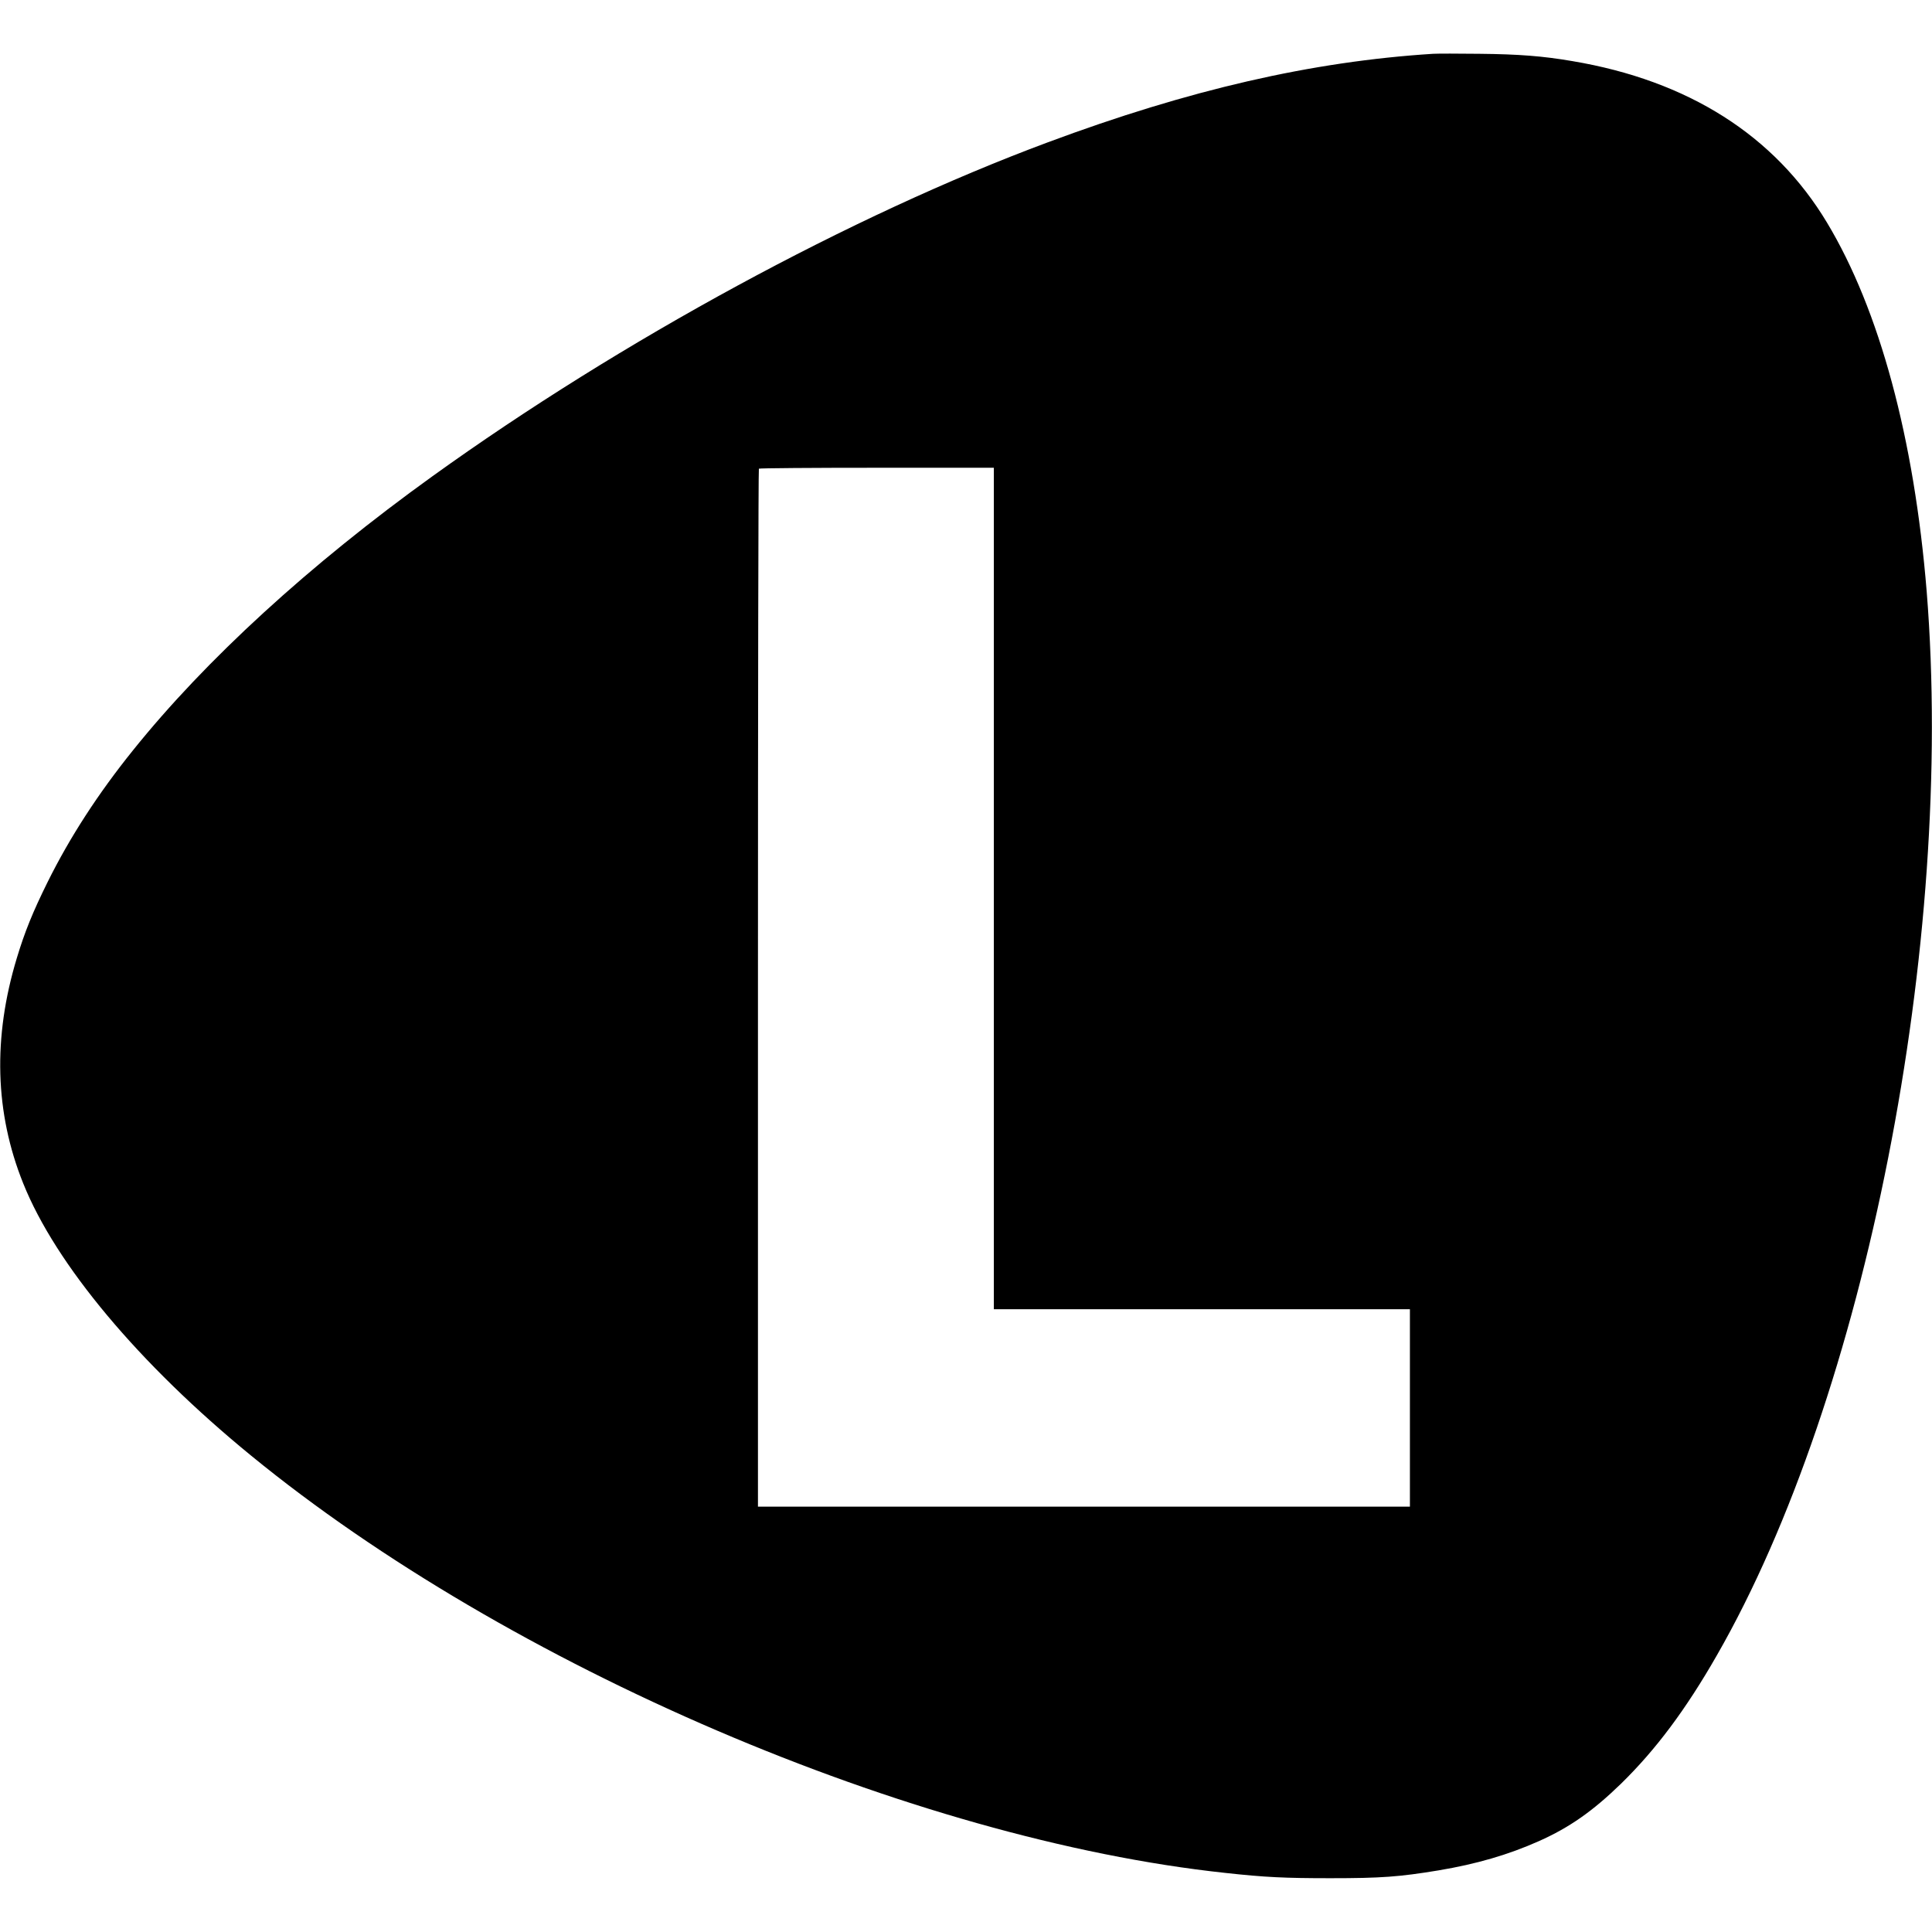 <?xml version="1.0" standalone="no"?>
<!DOCTYPE svg PUBLIC "-//W3C//DTD SVG 20010904//EN"
 "http://www.w3.org/TR/2001/REC-SVG-20010904/DTD/svg10.dtd">
<svg version="1.0" xmlns="http://www.w3.org/2000/svg"
 width="1458pt" height="1458pt" viewBox="0 0 1458 1458"
 preserveAspectRatio="xMidYMid meet">
<g transform="translate(0,1458) scale(0.1,-0.1)"
fill="#000000" stroke="none">
<path d="M10815 14174 c-916 -58 -1842 -271 -2910 -669 -1478 -550 -3215
-1493 -4640 -2518 -930 -669 -1714 -1387 -2262 -2070 -264 -328 -475 -654
-643 -992 -113 -228 -174 -379 -233 -575 -182 -600 -166 -1168 48 -1700 245
-612 875 -1364 1720 -2055 1944 -1591 4991 -2896 7351 -3149 299 -33 451 -40
794 -40 381 0 520 10 816 59 287 48 527 118 758 221 231 103 407 227 619 433
262 256 489 559 724 970 1122 1954 1796 5376 1583 8026 -94 1155 -356 2127
-753 2786 -395 657 -1047 1071 -1922 1218 -222 38 -403 52 -700 55 -159 2
-317 2 -350 0z m-3315 -6299 l0 -3175 1570 0 1570 0 0 -745 0 -745 -2460 0
-2460 0 0 3913 c0 2153 3 3917 7 3920 3 4 404 7 890 7 l883 0 0 -3175z"/>
</g>
</svg>
